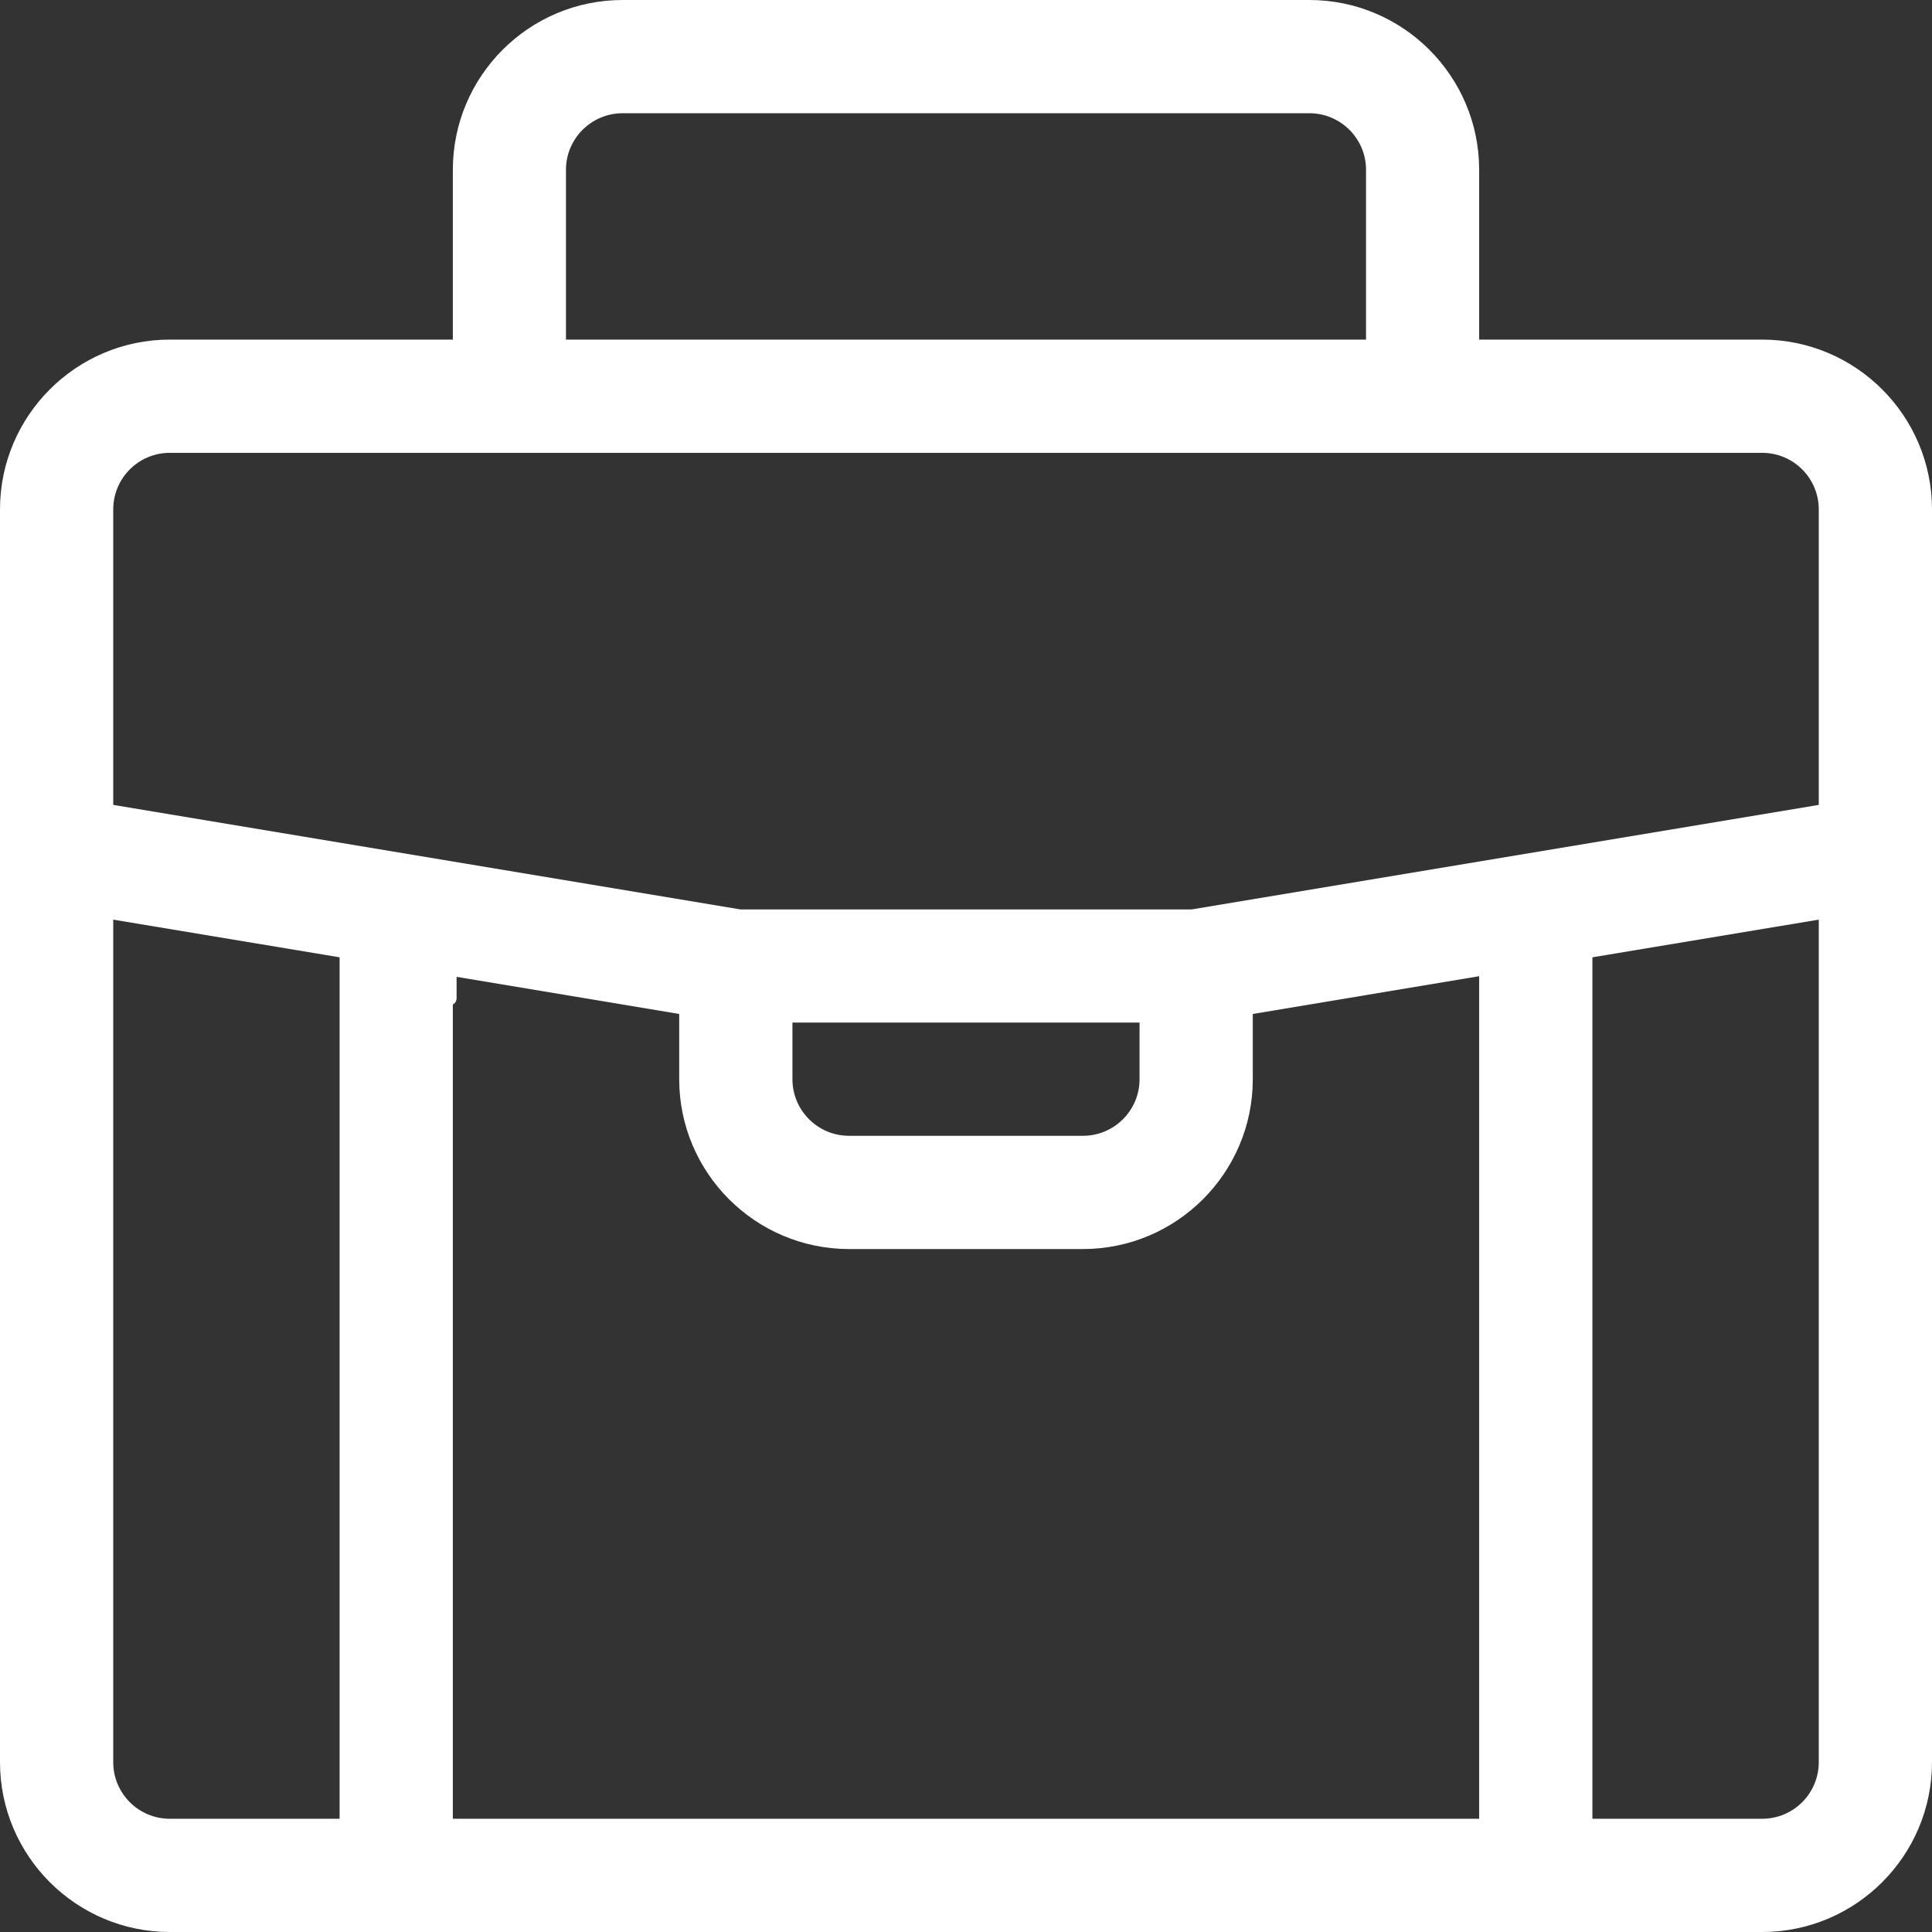 <?xml version="1.0" encoding="UTF-8"?>
<svg width="18px" height="18px" viewBox="0 0 18 18" version="1.1" xmlns="http://www.w3.org/2000/svg" xmlns:xlink="http://www.w3.org/1999/xlink">
    <rect x="0" y="0" width="18" height="18" fill="#333333" stroke="none"/>
    <!-- Generator: Sketch 57.1 (83088) - https://sketch.com -->
    <title>working-briefcase copy 6</title>
    <desc>Created with Sketch.</desc>
    <g id="Ontwerp-v2" stroke="none" stroke-width="1" fill="none" fill-rule="evenodd">
        <g id="Homepage" transform="translate(-404, -4265)" fill="#FFFFFF">
            <g id="working-briefcase-copy-6" transform="translate(404, 4265)">
                <path d="M4.135,9.1 L3.74,9.1 C3.733,9.1 3.727,9.078 3.727,9.05 C3.727,9.022 3.733,9 3.74,9 L4.135,9 C4.142,9 4.148,9.022 4.148,9.05 C4.148,9.078 4.142,9.1 4.135,9.1 Z" id="Path"></path>
                <path d="M3.995,9.105 L3.88,9.105 C3.873,9.105 3.867,9.099 3.867,9.09 L3.867,9.019 C3.867,9.01 3.873,9.003 3.88,9.003 C3.887,9.003 3.893,9.01 3.893,9.019 L3.893,9.075 L3.982,9.075 L3.982,9.015 C3.982,9.007 3.988,9 3.995,9 C4.002,9 4.008,9.007 4.008,9.015 L4.008,9.09 C4.008,9.099 4.002,9.105 3.995,9.105 Z" id="Path"></path>
                <path d="M4.026,8.895 C4.017,8.895 4.009,8.886 4.009,8.876 L4.009,8.849 C4.009,8.817 3.985,8.79 3.955,8.79 C3.925,8.79 3.901,8.817 3.901,8.849 L3.901,8.876 C3.901,8.886 3.893,8.895 3.884,8.895 C3.875,8.895 3.867,8.886 3.867,8.876 L3.867,8.849 C3.867,8.797 3.907,8.754 3.955,8.754 C4.004,8.754 4.043,8.797 4.043,8.849 L4.043,8.876 C4.043,8.886 4.035,8.895 4.026,8.895 Z" id="Path"></path>
                <path d="M4.201,9.362 L3.709,9.362 C3.68,9.362 3.656,9.334 3.656,9.301 L3.656,8.92 C3.656,8.887 3.68,8.859 3.709,8.859 L4.201,8.859 C4.23,8.859 4.254,8.887 4.254,8.92 L4.254,9.301 C4.254,9.334 4.23,9.362 4.201,9.362 Z M3.709,8.9 C3.699,8.9 3.691,8.909 3.691,8.92 L3.691,9.301 C3.691,9.312 3.699,9.321 3.709,9.321 L4.201,9.321 C4.211,9.321 4.219,9.312 4.219,9.301 L4.219,8.92 C4.219,8.909 4.211,8.9 4.201,8.9 L3.709,8.9 Z" id="Shape" fill-rule="nonzero"></path>
                <g id="suitcase" fill-rule="nonzero">
                    <path d="M16.418,3.164 L13.781,3.164 L13.781,1.582 C13.781,0.71 13.072,0 12.199,0 L5.801,0 C4.928,0 4.219,0.71 4.219,1.582 L4.219,3.164 L1.582,3.164 C0.71,3.164 0,3.874 0,4.746 L0,16.418 C0,17.29 0.71,18 1.582,18 L16.418,18 C17.29,18 18,17.29 18,16.418 L18,4.746 C18,3.874 17.29,3.164 16.418,3.164 Z M5.273,1.582 C5.273,1.291 5.51,1.055 5.801,1.055 L12.199,1.055 C12.49,1.055 12.727,1.291 12.727,1.582 L12.727,3.164 L5.273,3.164 L5.273,1.582 Z M1.582,4.219 L16.418,4.219 C16.709,4.219 16.945,4.455 16.945,4.746 L16.945,7.499 L11.101,8.473 L6.899,8.473 L1.055,7.499 L1.055,4.746 C1.055,4.455 1.291,4.219 1.582,4.219 Z M6.328,9.447 L6.328,10.055 C6.328,10.927 7.038,11.637 7.91,11.637 L10.09,11.637 C10.962,11.637 11.672,10.927 11.672,10.055 L11.672,9.447 L13.781,9.095 L13.781,16.945 L4.219,16.945 L4.219,9.095 L6.328,9.447 Z M7.383,9.527 L10.617,9.527 L10.617,10.055 C10.617,10.345 10.381,10.582 10.09,10.582 L7.91,10.582 C7.619,10.582 7.383,10.345 7.383,10.055 L7.383,9.527 Z M1.055,16.418 L1.055,8.568 L3.164,8.919 L3.164,16.945 L1.582,16.945 C1.291,16.945 1.055,16.709 1.055,16.418 Z M16.418,16.945 L14.836,16.945 L14.836,8.919 L16.945,8.568 L16.945,16.418 C16.945,16.709 16.709,16.945 16.418,16.945 Z" id="Shape"></path>
                </g>
            </g>
        </g>
    </g>
</svg>
